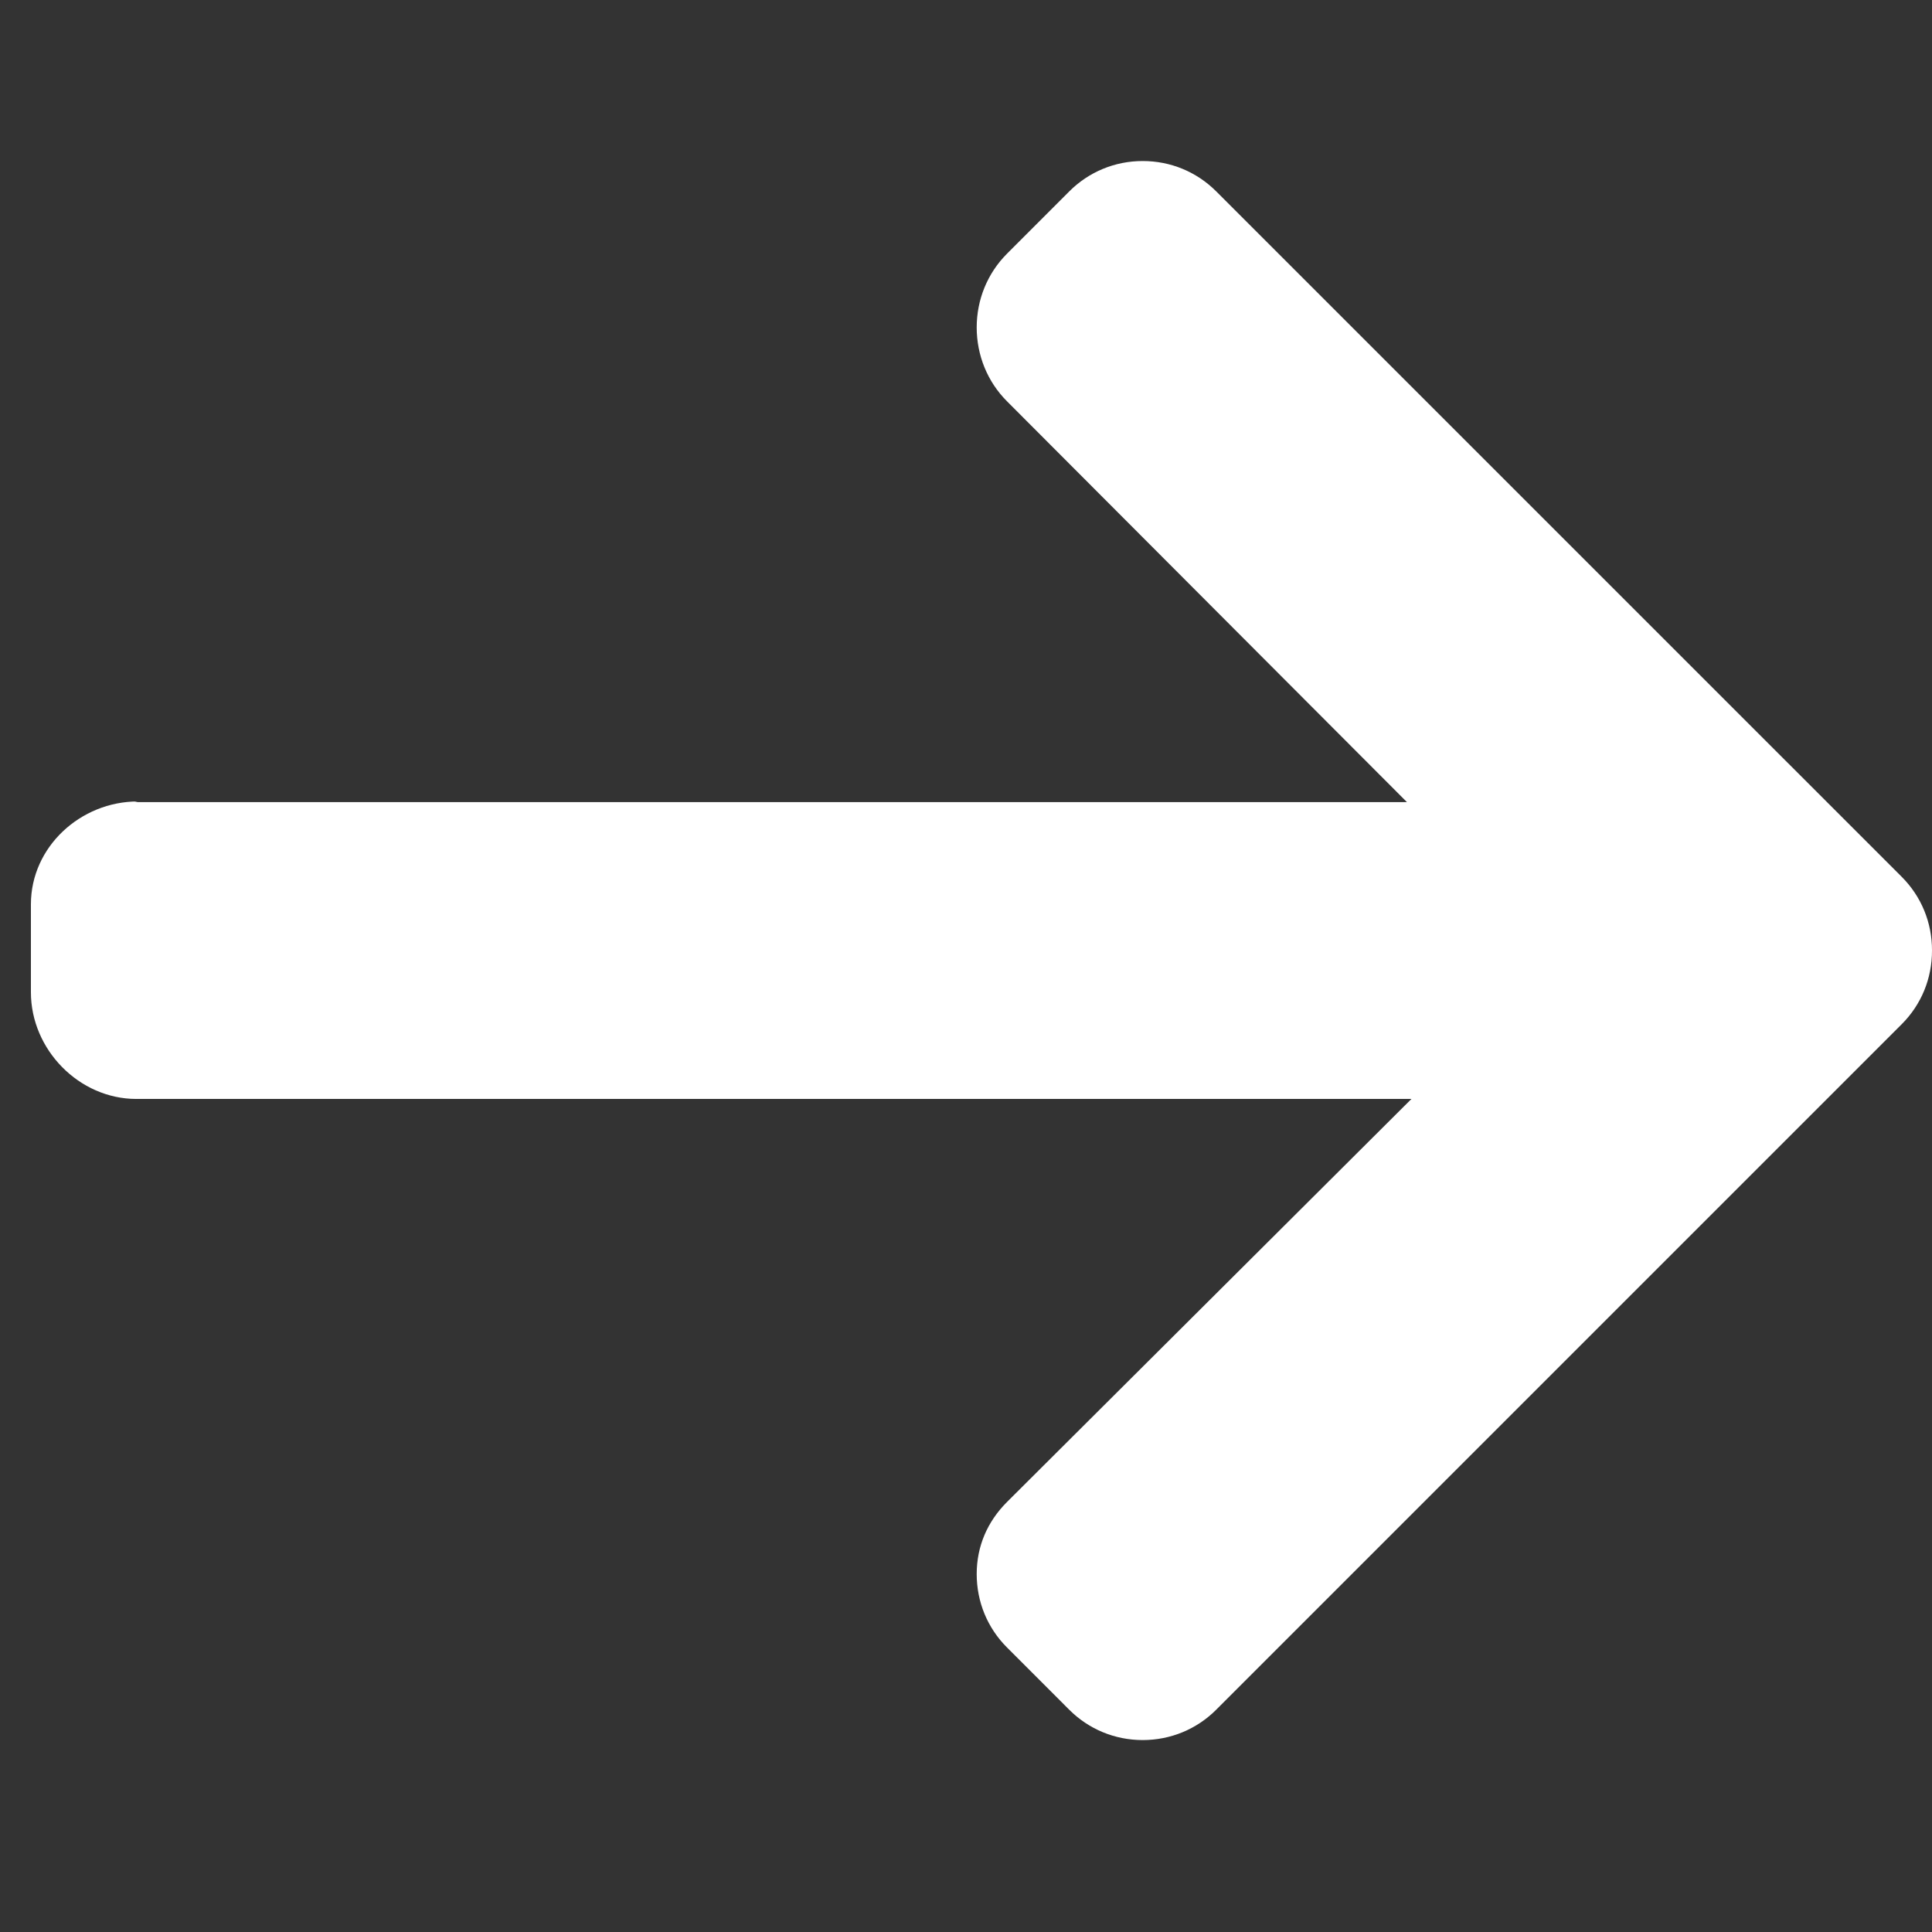 <svg clip-rule="evenodd" fill-rule="evenodd" stroke-linejoin="round" stroke-miterlimit="1.414" viewBox="0 0 10 10" xmlns="http://www.w3.org/2000/svg"><rect x="0" y="0" width="10" height="10" fill="#333333" stroke="none"/><path d="m464.344 207.418.768.168h-329.224l103.496-103.724c5.068-5.064 7.848-11.924 7.848-19.124s-2.78-14.012-7.848-19.088l-16.104-16.112c-5.064-5.064-11.812-7.864-19.008-7.864-7.2 0-13.952 2.78-19.016 7.844l-177.412 177.396c-5.084 5.084-7.864 11.856-7.844 19.06-.02 7.244 2.76 14.02 7.844 19.096l177.412 177.412c5.064 5.06 11.812 7.844 19.016 7.844 7.196 0 13.944-2.788 19.008-7.844l16.104-16.112c5.068-5.056 7.848-11.808 7.848-19.008 0-7.196-2.78-13.592-7.848-18.652l-104.664-104.304h329.992c14.828 0 27.288-12.78 27.288-27.6v-22.788c0-14.82-12.828-26.6-27.656-26.6z" fill="#fff" fill-rule="nonzero" transform="matrix(-.02 0 0 .02 10 0)"/></svg>